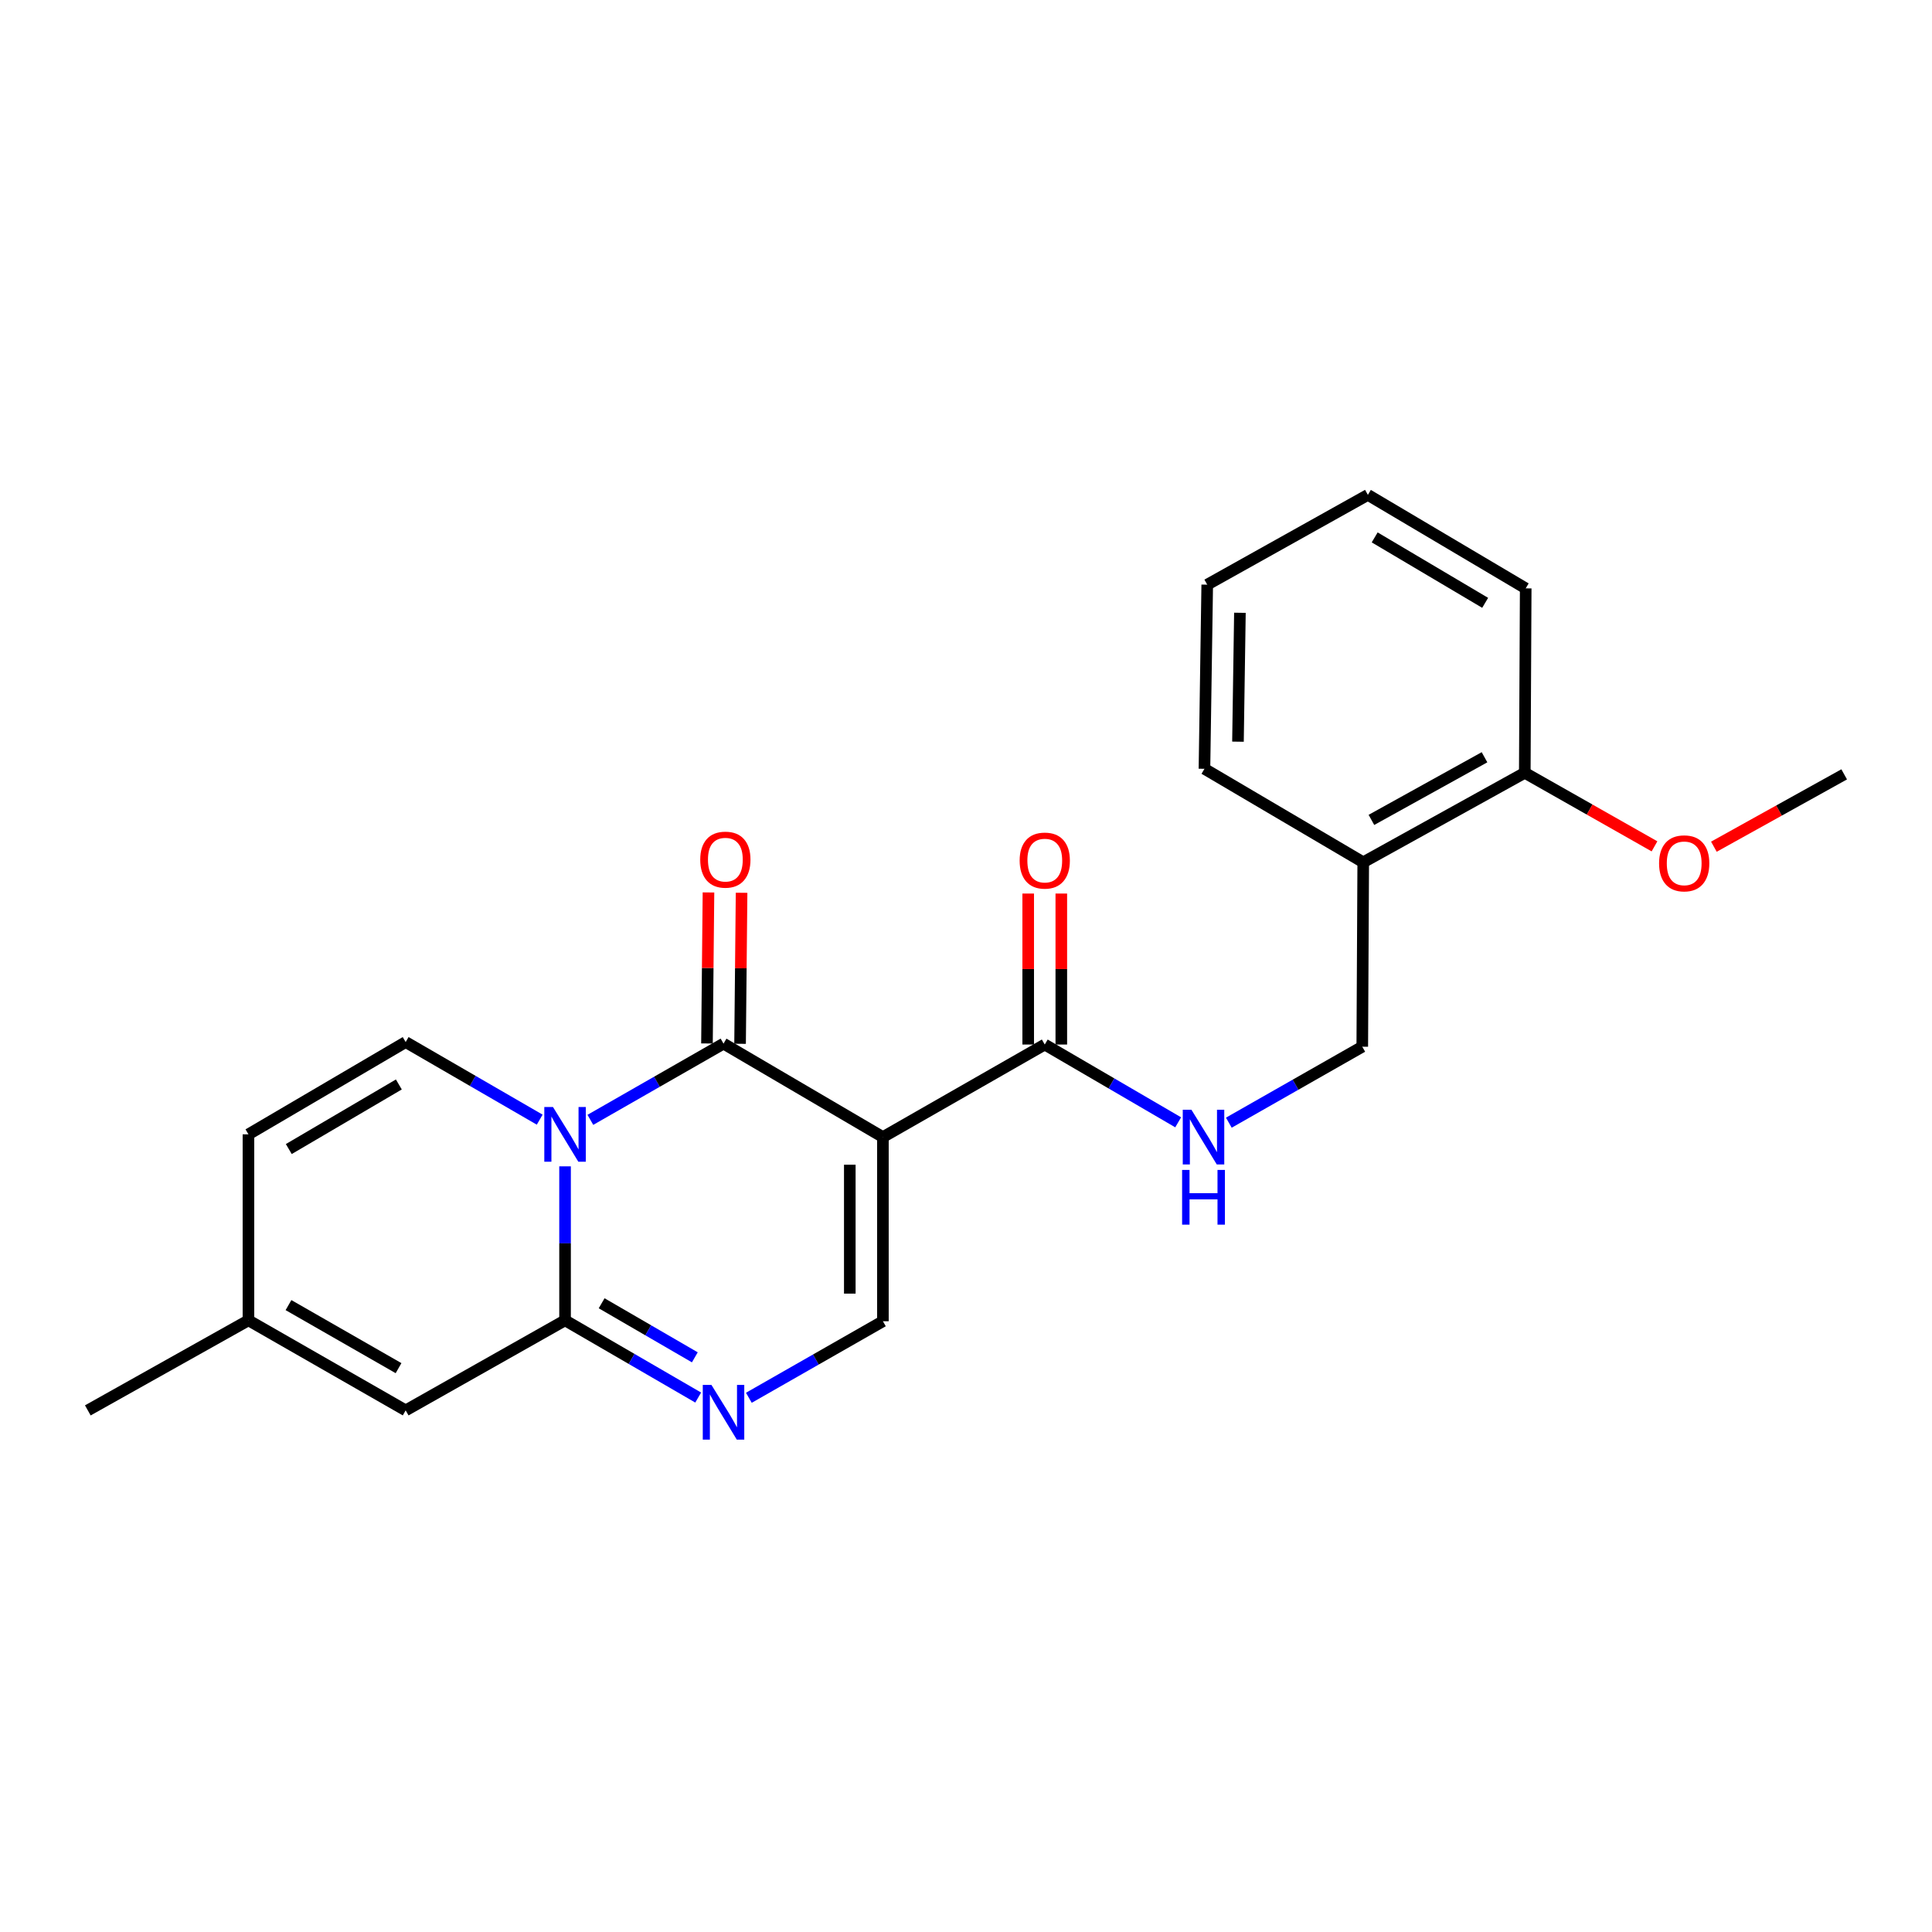 <?xml version='1.0' encoding='iso-8859-1'?>
<svg version='1.1' baseProfile='full'
              xmlns='http://www.w3.org/2000/svg'
                      xmlns:rdkit='http://www.rdkit.org/xml'
                      xmlns:xlink='http://www.w3.org/1999/xlink'
                  xml:space='preserve'
width='1000px' height='1000px' viewBox='0 0 1000 1000'>
<!-- END OF HEADER -->
<rect style='opacity:1.0;fill:#FFFFFF;stroke:none' width='1000' height='1000' x='0' y='0'> </rect>
<path class='bond-1' d='M 305.574,579.632 L 340.033,559.907' style='fill:none;fill-rule:evenodd;stroke:#0000FF;stroke-width:6px;stroke-linecap:butt;stroke-linejoin:miter;stroke-opacity:1' />
<path class='bond-1' d='M 340.033,559.907 L 374.493,540.181' style='fill:none;fill-rule:evenodd;stroke:#000000;stroke-width:6px;stroke-linecap:butt;stroke-linejoin:miter;stroke-opacity:1' />
<path class='bond-2' d='M 292.471,603.699 L 292.471,643.547' style='fill:none;fill-rule:evenodd;stroke:#0000FF;stroke-width:6px;stroke-linecap:butt;stroke-linejoin:miter;stroke-opacity:1' />
<path class='bond-2' d='M 292.471,643.547 L 292.471,683.395' style='fill:none;fill-rule:evenodd;stroke:#000000;stroke-width:6px;stroke-linecap:butt;stroke-linejoin:miter;stroke-opacity:1' />
<path class='bond-5' d='M 279.348,579.535 L 244.661,559.454' style='fill:none;fill-rule:evenodd;stroke:#0000FF;stroke-width:6px;stroke-linecap:butt;stroke-linejoin:miter;stroke-opacity:1' />
<path class='bond-5' d='M 244.661,559.454 L 209.974,539.372' style='fill:none;fill-rule:evenodd;stroke:#000000;stroke-width:6px;stroke-linecap:butt;stroke-linejoin:miter;stroke-opacity:1' />
<path class='bond-0' d='M 456.99,588.56 L 374.493,540.181' style='fill:none;fill-rule:evenodd;stroke:#000000;stroke-width:6px;stroke-linecap:butt;stroke-linejoin:miter;stroke-opacity:1' />
<path class='bond-6' d='M 456.99,588.56 L 540.763,540.648' style='fill:none;fill-rule:evenodd;stroke:#000000;stroke-width:6px;stroke-linecap:butt;stroke-linejoin:miter;stroke-opacity:1' />
<path class='bond-24' d='M 456.99,588.56 L 456.99,683.871' style='fill:none;fill-rule:evenodd;stroke:#000000;stroke-width:6px;stroke-linecap:butt;stroke-linejoin:miter;stroke-opacity:1' />
<path class='bond-24' d='M 439.855,602.857 L 439.855,669.575' style='fill:none;fill-rule:evenodd;stroke:#000000;stroke-width:6px;stroke-linecap:butt;stroke-linejoin:miter;stroke-opacity:1' />
<path class='bond-11' d='M 383.06,540.267 L 383.45,501.183' style='fill:none;fill-rule:evenodd;stroke:#000000;stroke-width:6px;stroke-linecap:butt;stroke-linejoin:miter;stroke-opacity:1' />
<path class='bond-11' d='M 383.45,501.183 L 383.841,462.099' style='fill:none;fill-rule:evenodd;stroke:#FF0000;stroke-width:6px;stroke-linecap:butt;stroke-linejoin:miter;stroke-opacity:1' />
<path class='bond-11' d='M 365.925,540.096 L 366.316,501.012' style='fill:none;fill-rule:evenodd;stroke:#000000;stroke-width:6px;stroke-linecap:butt;stroke-linejoin:miter;stroke-opacity:1' />
<path class='bond-11' d='M 366.316,501.012 L 366.706,461.928' style='fill:none;fill-rule:evenodd;stroke:#FF0000;stroke-width:6px;stroke-linecap:butt;stroke-linejoin:miter;stroke-opacity:1' />
<path class='bond-3' d='M 292.471,683.395 L 326.927,703.383' style='fill:none;fill-rule:evenodd;stroke:#000000;stroke-width:6px;stroke-linecap:butt;stroke-linejoin:miter;stroke-opacity:1' />
<path class='bond-3' d='M 326.927,703.383 L 361.382,723.37' style='fill:none;fill-rule:evenodd;stroke:#0000FF;stroke-width:6px;stroke-linecap:butt;stroke-linejoin:miter;stroke-opacity:1' />
<path class='bond-3' d='M 311.406,674.569 L 335.525,688.56' style='fill:none;fill-rule:evenodd;stroke:#000000;stroke-width:6px;stroke-linecap:butt;stroke-linejoin:miter;stroke-opacity:1' />
<path class='bond-3' d='M 335.525,688.56 L 359.643,702.551' style='fill:none;fill-rule:evenodd;stroke:#0000FF;stroke-width:6px;stroke-linecap:butt;stroke-linejoin:miter;stroke-opacity:1' />
<path class='bond-7' d='M 292.471,683.395 L 209.974,730.013' style='fill:none;fill-rule:evenodd;stroke:#000000;stroke-width:6px;stroke-linecap:butt;stroke-linejoin:miter;stroke-opacity:1' />
<path class='bond-4' d='M 387.608,723.487 L 422.299,703.679' style='fill:none;fill-rule:evenodd;stroke:#0000FF;stroke-width:6px;stroke-linecap:butt;stroke-linejoin:miter;stroke-opacity:1' />
<path class='bond-4' d='M 422.299,703.679 L 456.99,683.871' style='fill:none;fill-rule:evenodd;stroke:#000000;stroke-width:6px;stroke-linecap:butt;stroke-linejoin:miter;stroke-opacity:1' />
<path class='bond-8' d='M 209.974,539.372 L 128.599,587.133' style='fill:none;fill-rule:evenodd;stroke:#000000;stroke-width:6px;stroke-linecap:butt;stroke-linejoin:miter;stroke-opacity:1' />
<path class='bond-8' d='M 206.441,561.314 L 149.479,594.747' style='fill:none;fill-rule:evenodd;stroke:#000000;stroke-width:6px;stroke-linecap:butt;stroke-linejoin:miter;stroke-opacity:1' />
<path class='bond-9' d='M 540.763,540.648 L 575.291,560.78' style='fill:none;fill-rule:evenodd;stroke:#000000;stroke-width:6px;stroke-linecap:butt;stroke-linejoin:miter;stroke-opacity:1' />
<path class='bond-9' d='M 575.291,560.78 L 609.819,580.912' style='fill:none;fill-rule:evenodd;stroke:#0000FF;stroke-width:6px;stroke-linecap:butt;stroke-linejoin:miter;stroke-opacity:1' />
<path class='bond-14' d='M 549.331,540.648 L 549.331,501.573' style='fill:none;fill-rule:evenodd;stroke:#000000;stroke-width:6px;stroke-linecap:butt;stroke-linejoin:miter;stroke-opacity:1' />
<path class='bond-14' d='M 549.331,501.573 L 549.331,462.498' style='fill:none;fill-rule:evenodd;stroke:#FF0000;stroke-width:6px;stroke-linecap:butt;stroke-linejoin:miter;stroke-opacity:1' />
<path class='bond-14' d='M 532.196,540.648 L 532.196,501.573' style='fill:none;fill-rule:evenodd;stroke:#000000;stroke-width:6px;stroke-linecap:butt;stroke-linejoin:miter;stroke-opacity:1' />
<path class='bond-14' d='M 532.196,501.573 L 532.196,462.498' style='fill:none;fill-rule:evenodd;stroke:#FF0000;stroke-width:6px;stroke-linecap:butt;stroke-linejoin:miter;stroke-opacity:1' />
<path class='bond-23' d='M 209.974,730.013 L 128.599,683.395' style='fill:none;fill-rule:evenodd;stroke:#000000;stroke-width:6px;stroke-linecap:butt;stroke-linejoin:miter;stroke-opacity:1' />
<path class='bond-23' d='M 206.285,708.152 L 149.323,675.52' style='fill:none;fill-rule:evenodd;stroke:#000000;stroke-width:6px;stroke-linecap:butt;stroke-linejoin:miter;stroke-opacity:1' />
<path class='bond-10' d='M 128.599,587.133 L 128.599,683.395' style='fill:none;fill-rule:evenodd;stroke:#000000;stroke-width:6px;stroke-linecap:butt;stroke-linejoin:miter;stroke-opacity:1' />
<path class='bond-13' d='M 636.041,581.099 L 670.576,561.435' style='fill:none;fill-rule:evenodd;stroke:#0000FF;stroke-width:6px;stroke-linecap:butt;stroke-linejoin:miter;stroke-opacity:1' />
<path class='bond-13' d='M 670.576,561.435 L 705.111,541.771' style='fill:none;fill-rule:evenodd;stroke:#000000;stroke-width:6px;stroke-linecap:butt;stroke-linejoin:miter;stroke-opacity:1' />
<path class='bond-18' d='M 128.599,683.395 L 45.455,730.013' style='fill:none;fill-rule:evenodd;stroke:#000000;stroke-width:6px;stroke-linecap:butt;stroke-linejoin:miter;stroke-opacity:1' />
<path class='bond-12' d='M 705.606,446.317 L 705.111,541.771' style='fill:none;fill-rule:evenodd;stroke:#000000;stroke-width:6px;stroke-linecap:butt;stroke-linejoin:miter;stroke-opacity:1' />
<path class='bond-15' d='M 705.606,446.317 L 789.227,399.995' style='fill:none;fill-rule:evenodd;stroke:#000000;stroke-width:6px;stroke-linecap:butt;stroke-linejoin:miter;stroke-opacity:1' />
<path class='bond-15' d='M 709.846,424.38 L 768.38,391.954' style='fill:none;fill-rule:evenodd;stroke:#000000;stroke-width:6px;stroke-linecap:butt;stroke-linejoin:miter;stroke-opacity:1' />
<path class='bond-17' d='M 705.606,446.317 L 623.423,397.929' style='fill:none;fill-rule:evenodd;stroke:#000000;stroke-width:6px;stroke-linecap:butt;stroke-linejoin:miter;stroke-opacity:1' />
<path class='bond-16' d='M 789.227,399.995 L 822.795,419.031' style='fill:none;fill-rule:evenodd;stroke:#000000;stroke-width:6px;stroke-linecap:butt;stroke-linejoin:miter;stroke-opacity:1' />
<path class='bond-16' d='M 822.795,419.031 L 856.363,438.067' style='fill:none;fill-rule:evenodd;stroke:#FF0000;stroke-width:6px;stroke-linecap:butt;stroke-linejoin:miter;stroke-opacity:1' />
<path class='bond-19' d='M 789.227,399.995 L 789.703,304.541' style='fill:none;fill-rule:evenodd;stroke:#000000;stroke-width:6px;stroke-linecap:butt;stroke-linejoin:miter;stroke-opacity:1' />
<path class='bond-20' d='M 887.102,438.251 L 920.824,419.527' style='fill:none;fill-rule:evenodd;stroke:#FF0000;stroke-width:6px;stroke-linecap:butt;stroke-linejoin:miter;stroke-opacity:1' />
<path class='bond-20' d='M 920.824,419.527 L 954.545,400.804' style='fill:none;fill-rule:evenodd;stroke:#000000;stroke-width:6px;stroke-linecap:butt;stroke-linejoin:miter;stroke-opacity:1' />
<path class='bond-21' d='M 623.423,397.929 L 624.86,302.618' style='fill:none;fill-rule:evenodd;stroke:#000000;stroke-width:6px;stroke-linecap:butt;stroke-linejoin:miter;stroke-opacity:1' />
<path class='bond-21' d='M 640.772,383.891 L 641.778,317.173' style='fill:none;fill-rule:evenodd;stroke:#000000;stroke-width:6px;stroke-linecap:butt;stroke-linejoin:miter;stroke-opacity:1' />
<path class='bond-25' d='M 789.703,304.541 L 708.014,256.152' style='fill:none;fill-rule:evenodd;stroke:#000000;stroke-width:6px;stroke-linecap:butt;stroke-linejoin:miter;stroke-opacity:1' />
<path class='bond-25' d='M 768.716,312.026 L 711.535,278.154' style='fill:none;fill-rule:evenodd;stroke:#000000;stroke-width:6px;stroke-linecap:butt;stroke-linejoin:miter;stroke-opacity:1' />
<path class='bond-22' d='M 624.86,302.618 L 708.014,256.152' style='fill:none;fill-rule:evenodd;stroke:#000000;stroke-width:6px;stroke-linecap:butt;stroke-linejoin:miter;stroke-opacity:1' />
<path  class='atom-0' d='M 286.211 572.973
L 295.491 587.973
Q 296.411 589.453, 297.891 592.133
Q 299.371 594.813, 299.451 594.973
L 299.451 572.973
L 303.211 572.973
L 303.211 601.293
L 299.331 601.293
L 289.371 584.893
Q 288.211 582.973, 286.971 580.773
Q 285.771 578.573, 285.411 577.893
L 285.411 601.293
L 281.731 601.293
L 281.731 572.973
L 286.211 572.973
' fill='#0000FF'/>
<path  class='atom-4' d='M 368.233 716.815
L 377.513 731.815
Q 378.433 733.295, 379.913 735.975
Q 381.393 738.655, 381.473 738.815
L 381.473 716.815
L 385.233 716.815
L 385.233 745.135
L 381.353 745.135
L 371.393 728.735
Q 370.233 726.815, 368.993 724.615
Q 367.793 722.415, 367.433 721.735
L 367.433 745.135
L 363.753 745.135
L 363.753 716.815
L 368.233 716.815
' fill='#0000FF'/>
<path  class='atom-10' d='M 616.677 574.4
L 625.957 589.4
Q 626.877 590.88, 628.357 593.56
Q 629.837 596.24, 629.917 596.4
L 629.917 574.4
L 633.677 574.4
L 633.677 602.72
L 629.797 602.72
L 619.837 586.32
Q 618.677 584.4, 617.437 582.2
Q 616.237 580, 615.877 579.32
L 615.877 602.72
L 612.197 602.72
L 612.197 574.4
L 616.677 574.4
' fill='#0000FF'/>
<path  class='atom-10' d='M 611.857 605.552
L 615.697 605.552
L 615.697 617.592
L 630.177 617.592
L 630.177 605.552
L 634.017 605.552
L 634.017 633.872
L 630.177 633.872
L 630.177 620.792
L 615.697 620.792
L 615.697 633.872
L 611.857 633.872
L 611.857 605.552
' fill='#0000FF'/>
<path  class='atom-12' d='M 362.445 444.95
Q 362.445 438.15, 365.805 434.35
Q 369.165 430.55, 375.445 430.55
Q 381.725 430.55, 385.085 434.35
Q 388.445 438.15, 388.445 444.95
Q 388.445 451.83, 385.045 455.75
Q 381.645 459.63, 375.445 459.63
Q 369.205 459.63, 365.805 455.75
Q 362.445 451.87, 362.445 444.95
M 375.445 456.43
Q 379.765 456.43, 382.085 453.55
Q 384.445 450.63, 384.445 444.95
Q 384.445 439.39, 382.085 436.59
Q 379.765 433.75, 375.445 433.75
Q 371.125 433.75, 368.765 436.55
Q 366.445 439.35, 366.445 444.95
Q 366.445 450.67, 368.765 453.55
Q 371.125 456.43, 375.445 456.43
' fill='#FF0000'/>
<path  class='atom-15' d='M 527.763 445.436
Q 527.763 438.636, 531.123 434.836
Q 534.483 431.036, 540.763 431.036
Q 547.043 431.036, 550.403 434.836
Q 553.763 438.636, 553.763 445.436
Q 553.763 452.316, 550.363 456.236
Q 546.963 460.116, 540.763 460.116
Q 534.523 460.116, 531.123 456.236
Q 527.763 452.356, 527.763 445.436
M 540.763 456.916
Q 545.083 456.916, 547.403 454.036
Q 549.763 451.116, 549.763 445.436
Q 549.763 439.876, 547.403 437.076
Q 545.083 434.236, 540.763 434.236
Q 536.443 434.236, 534.083 437.036
Q 531.763 439.836, 531.763 445.436
Q 531.763 451.156, 534.083 454.036
Q 536.443 456.916, 540.763 456.916
' fill='#FF0000'/>
<path  class='atom-17' d='M 858.734 446.864
Q 858.734 440.064, 862.094 436.264
Q 865.454 432.464, 871.734 432.464
Q 878.014 432.464, 881.374 436.264
Q 884.734 440.064, 884.734 446.864
Q 884.734 453.744, 881.334 457.664
Q 877.934 461.544, 871.734 461.544
Q 865.494 461.544, 862.094 457.664
Q 858.734 453.784, 858.734 446.864
M 871.734 458.344
Q 876.054 458.344, 878.374 455.464
Q 880.734 452.544, 880.734 446.864
Q 880.734 441.304, 878.374 438.504
Q 876.054 435.664, 871.734 435.664
Q 867.414 435.664, 865.054 438.464
Q 862.734 441.264, 862.734 446.864
Q 862.734 452.584, 865.054 455.464
Q 867.414 458.344, 871.734 458.344
' fill='#FF0000'/>
</svg>
